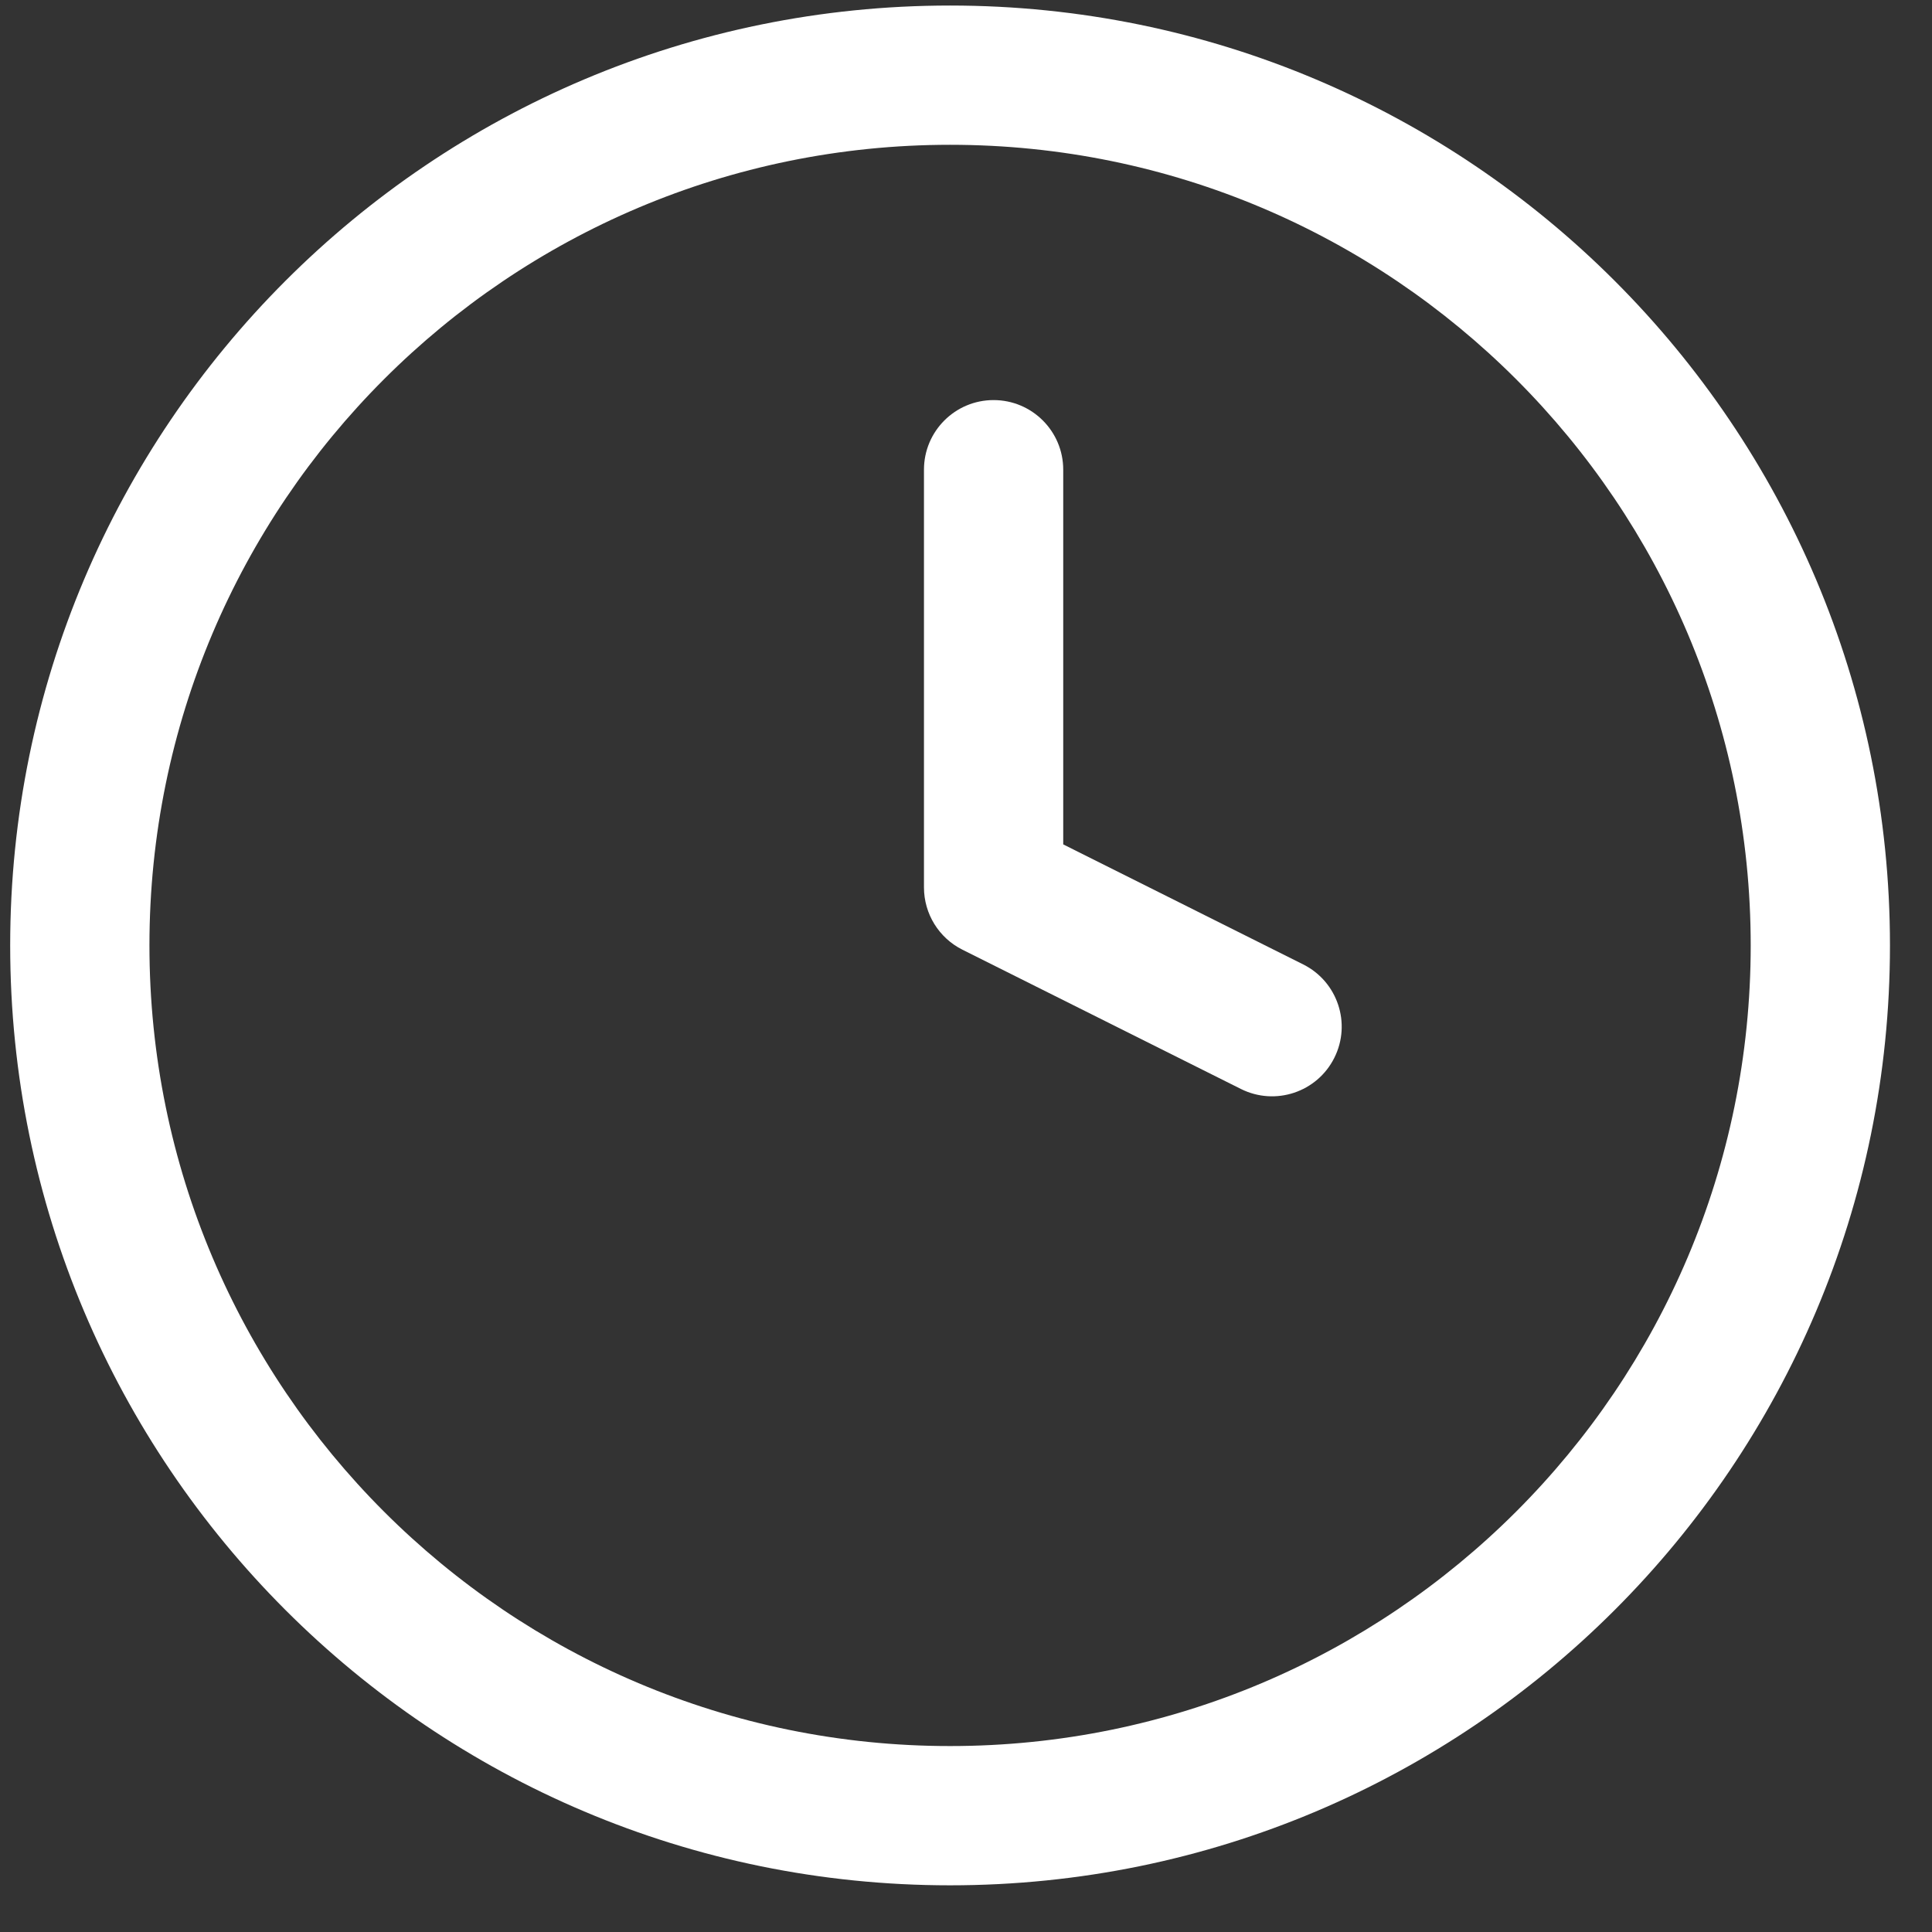 <svg width="37" height="37" viewBox="0 0 37 37" fill="none" xmlns="http://www.w3.org/2000/svg">
<rect x="0" y="0" width="37" height="37" fill="#333333" stroke="none"/>
<path fill-rule="evenodd" clip-rule="evenodd" d="M18.195 2.773C9.727 2.773 2.862 9.638 2.862 18.106C2.862 26.574 9.727 33.439 18.195 33.439C26.663 33.439 33.528 26.574 33.528 18.106C33.528 9.638 26.663 2.773 18.195 2.773ZM0.195 18.106C0.195 8.165 8.254 0.106 18.195 0.106C28.136 0.106 36.195 8.165 36.195 18.106C36.195 28.047 28.136 36.106 18.195 36.106C8.254 36.106 0.195 28.047 0.195 18.106Z" fill="#ffffff"/>
<path fill-rule="evenodd" clip-rule="evenodd" d="M19.028 7.662C19.765 7.662 20.362 8.259 20.362 8.995V16.171L24.958 18.47C25.616 18.799 25.884 19.6 25.554 20.258C25.225 20.917 24.424 21.184 23.765 20.855L18.432 18.188C17.98 17.962 17.695 17.5 17.695 16.995V8.995C17.695 8.259 18.292 7.662 19.028 7.662Z" fill="#ffffff"/>
</svg>
